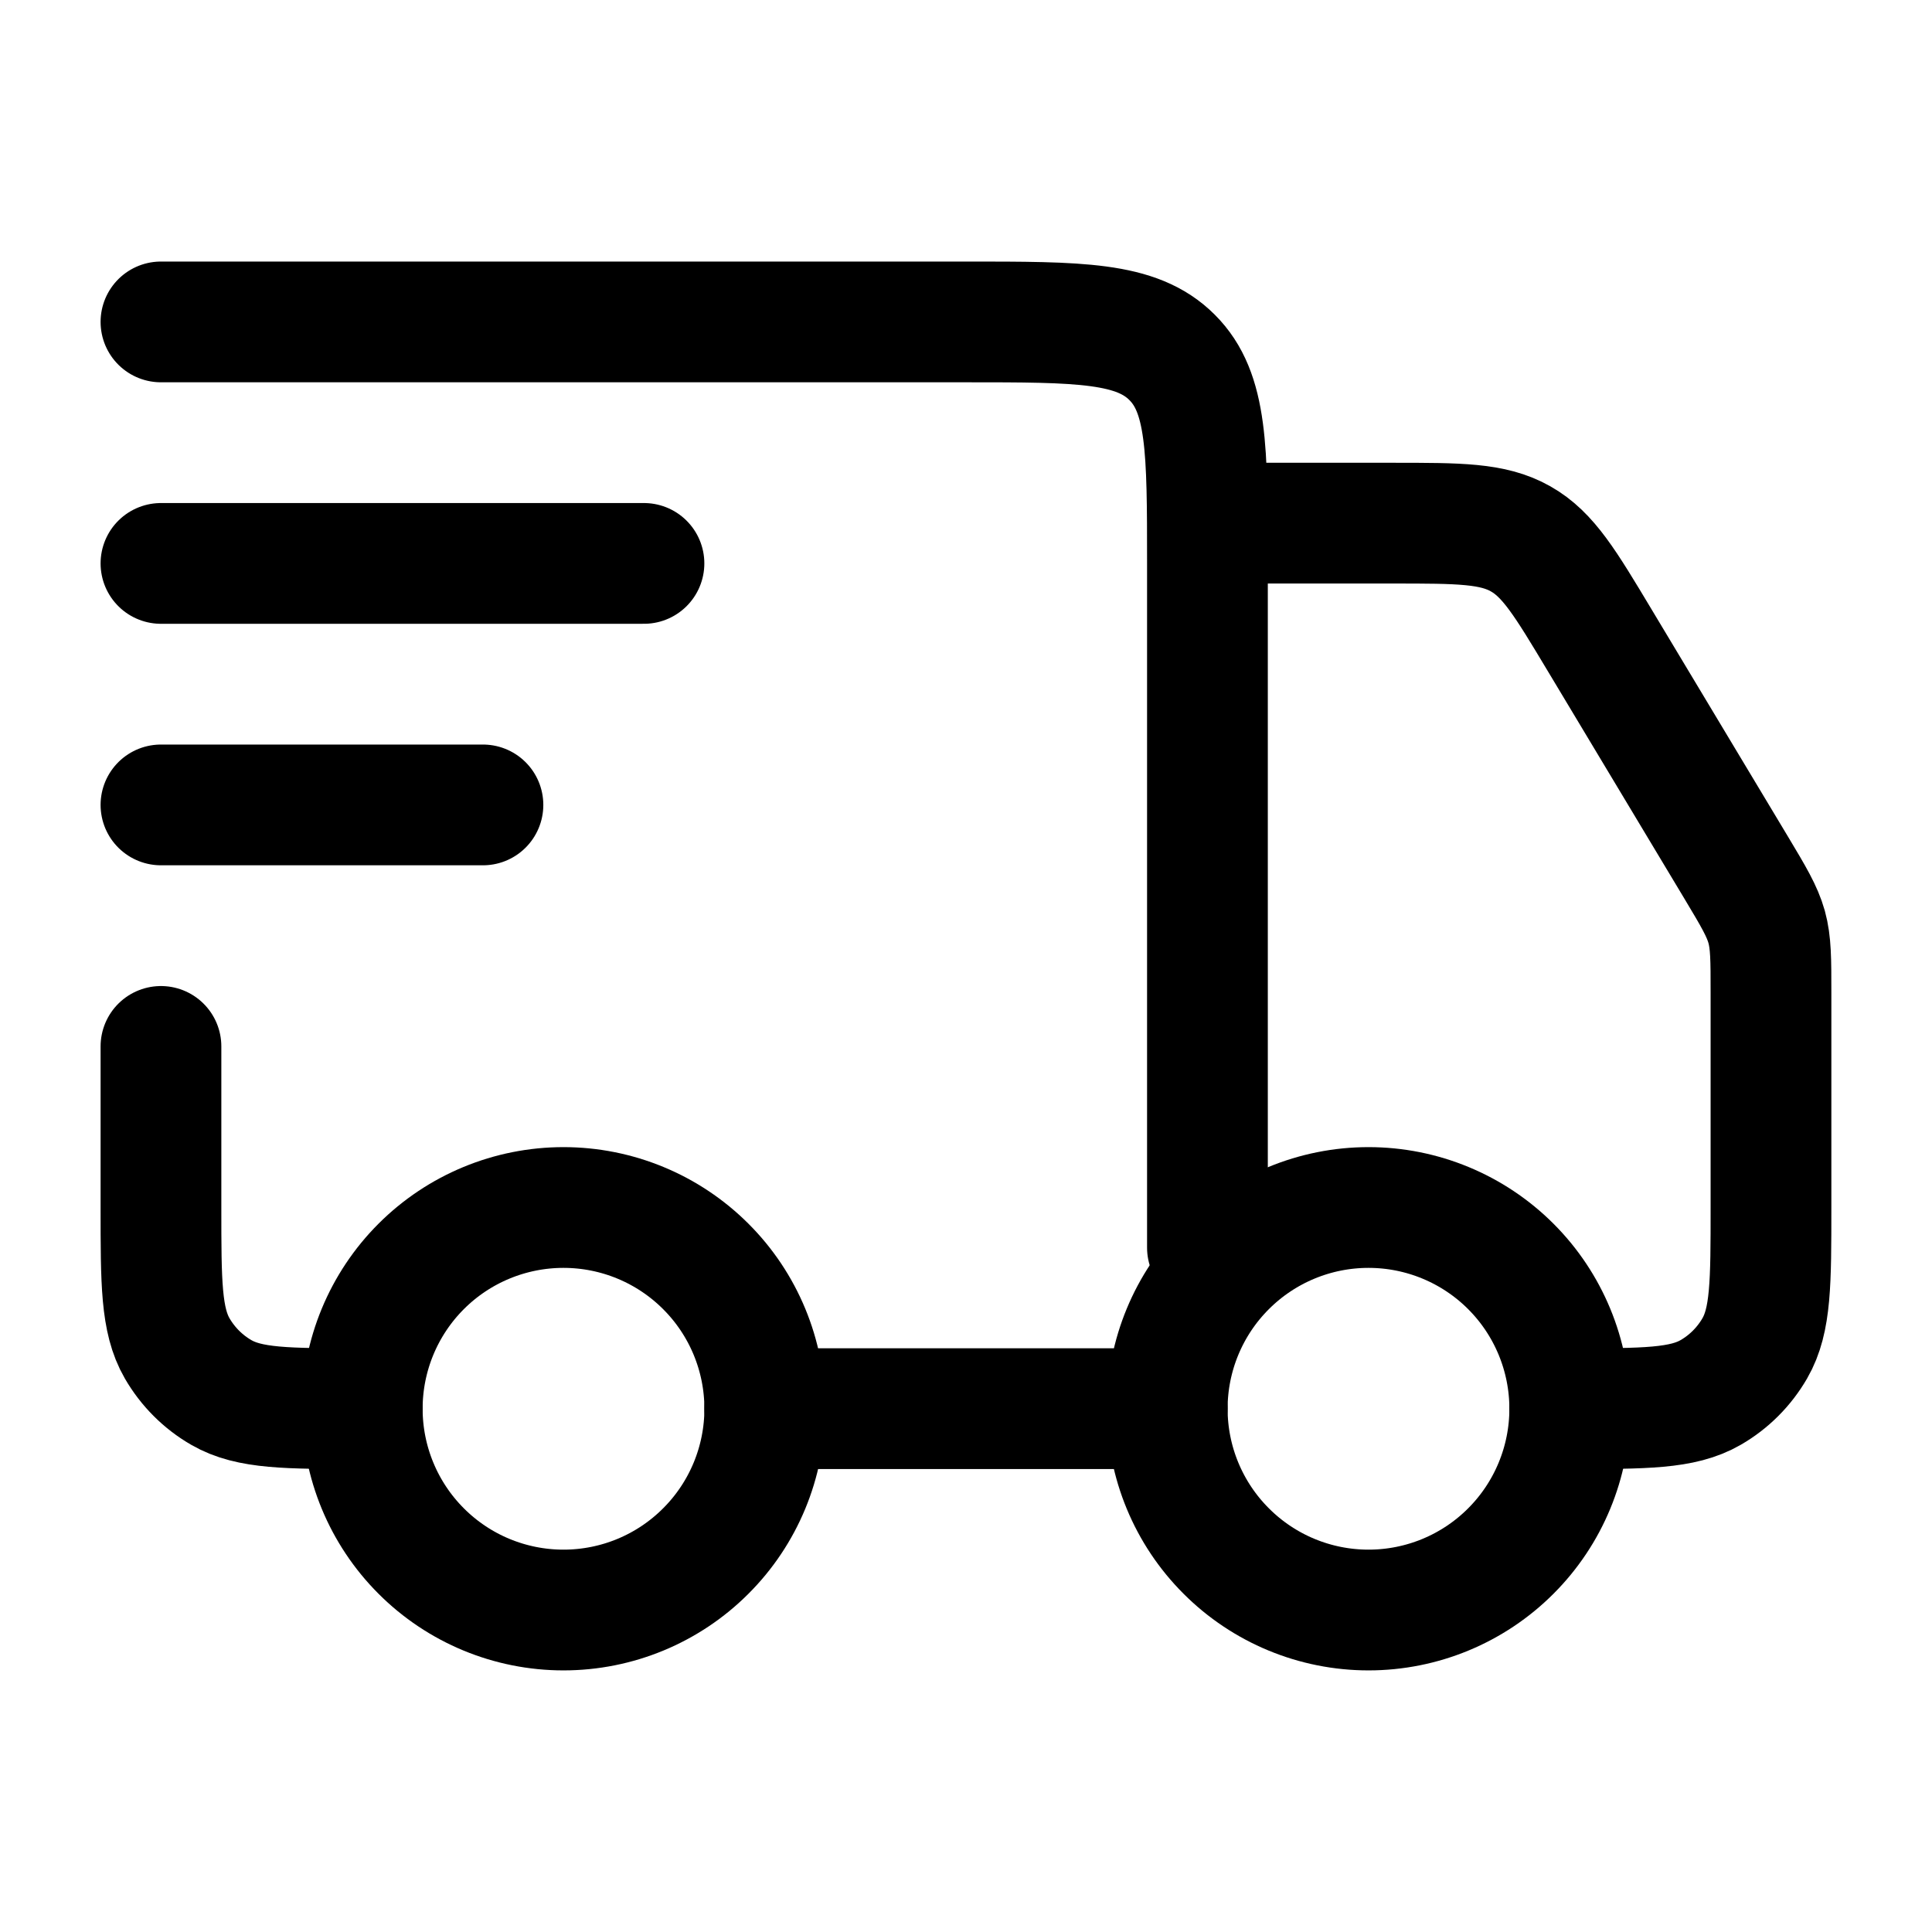 <svg width="32" height="32" viewBox="0 0 32 32" fill="none" xmlns="http://www.w3.org/2000/svg">
<path d="M26 23.333C26 24.217 25.649 25.065 25.024 25.69C24.399 26.316 23.551 26.667 22.667 26.667C21.783 26.667 20.935 26.316 20.31 25.69C19.684 25.065 19.333 24.217 19.333 23.333C19.333 22.449 19.684 21.601 20.31 20.976C20.935 20.351 21.783 20 22.667 20C23.551 20 24.399 20.351 25.024 20.976C25.649 21.601 26 22.449 26 23.333ZM12.667 23.333C12.667 24.217 12.316 25.065 11.69 25.69C11.065 26.316 10.217 26.667 9.333 26.667C8.449 26.667 7.601 26.316 6.976 25.69C6.351 25.065 6 24.217 6 23.333C6 22.449 6.351 21.601 6.976 20.976C7.601 20.351 8.449 20 9.333 20C10.217 20 11.065 20.351 11.69 20.976C12.316 21.601 12.667 22.449 12.667 23.333Z" stroke="black" stroke-width="2" stroke-linecap="round" stroke-linejoin="round"/>
<path d="M19.333 23.332H12.666M2.666 5.332H15.999C17.885 5.332 18.827 5.332 19.413 5.919C19.999 6.503 19.999 7.445 19.999 9.332V20.665M20.666 8.665H23.067C24.174 8.665 24.727 8.665 25.186 8.925C25.645 9.184 25.929 9.659 26.498 10.608L28.763 14.381C29.046 14.853 29.187 15.091 29.261 15.352C29.333 15.615 29.333 15.889 29.333 16.44V19.999C29.333 21.245 29.333 21.868 29.065 22.332C28.889 22.636 28.637 22.889 28.333 23.064C27.869 23.332 27.246 23.332 25.999 23.332M2.666 17.332V19.999C2.666 21.245 2.666 21.868 2.934 22.332C3.11 22.636 3.362 22.889 3.666 23.064C4.13 23.332 4.753 23.332 5.999 23.332M2.666 9.332H10.666M2.666 13.332H7.999" stroke="black" stroke-width="2" stroke-linecap="round" stroke-linejoin="round"/>
</svg>
